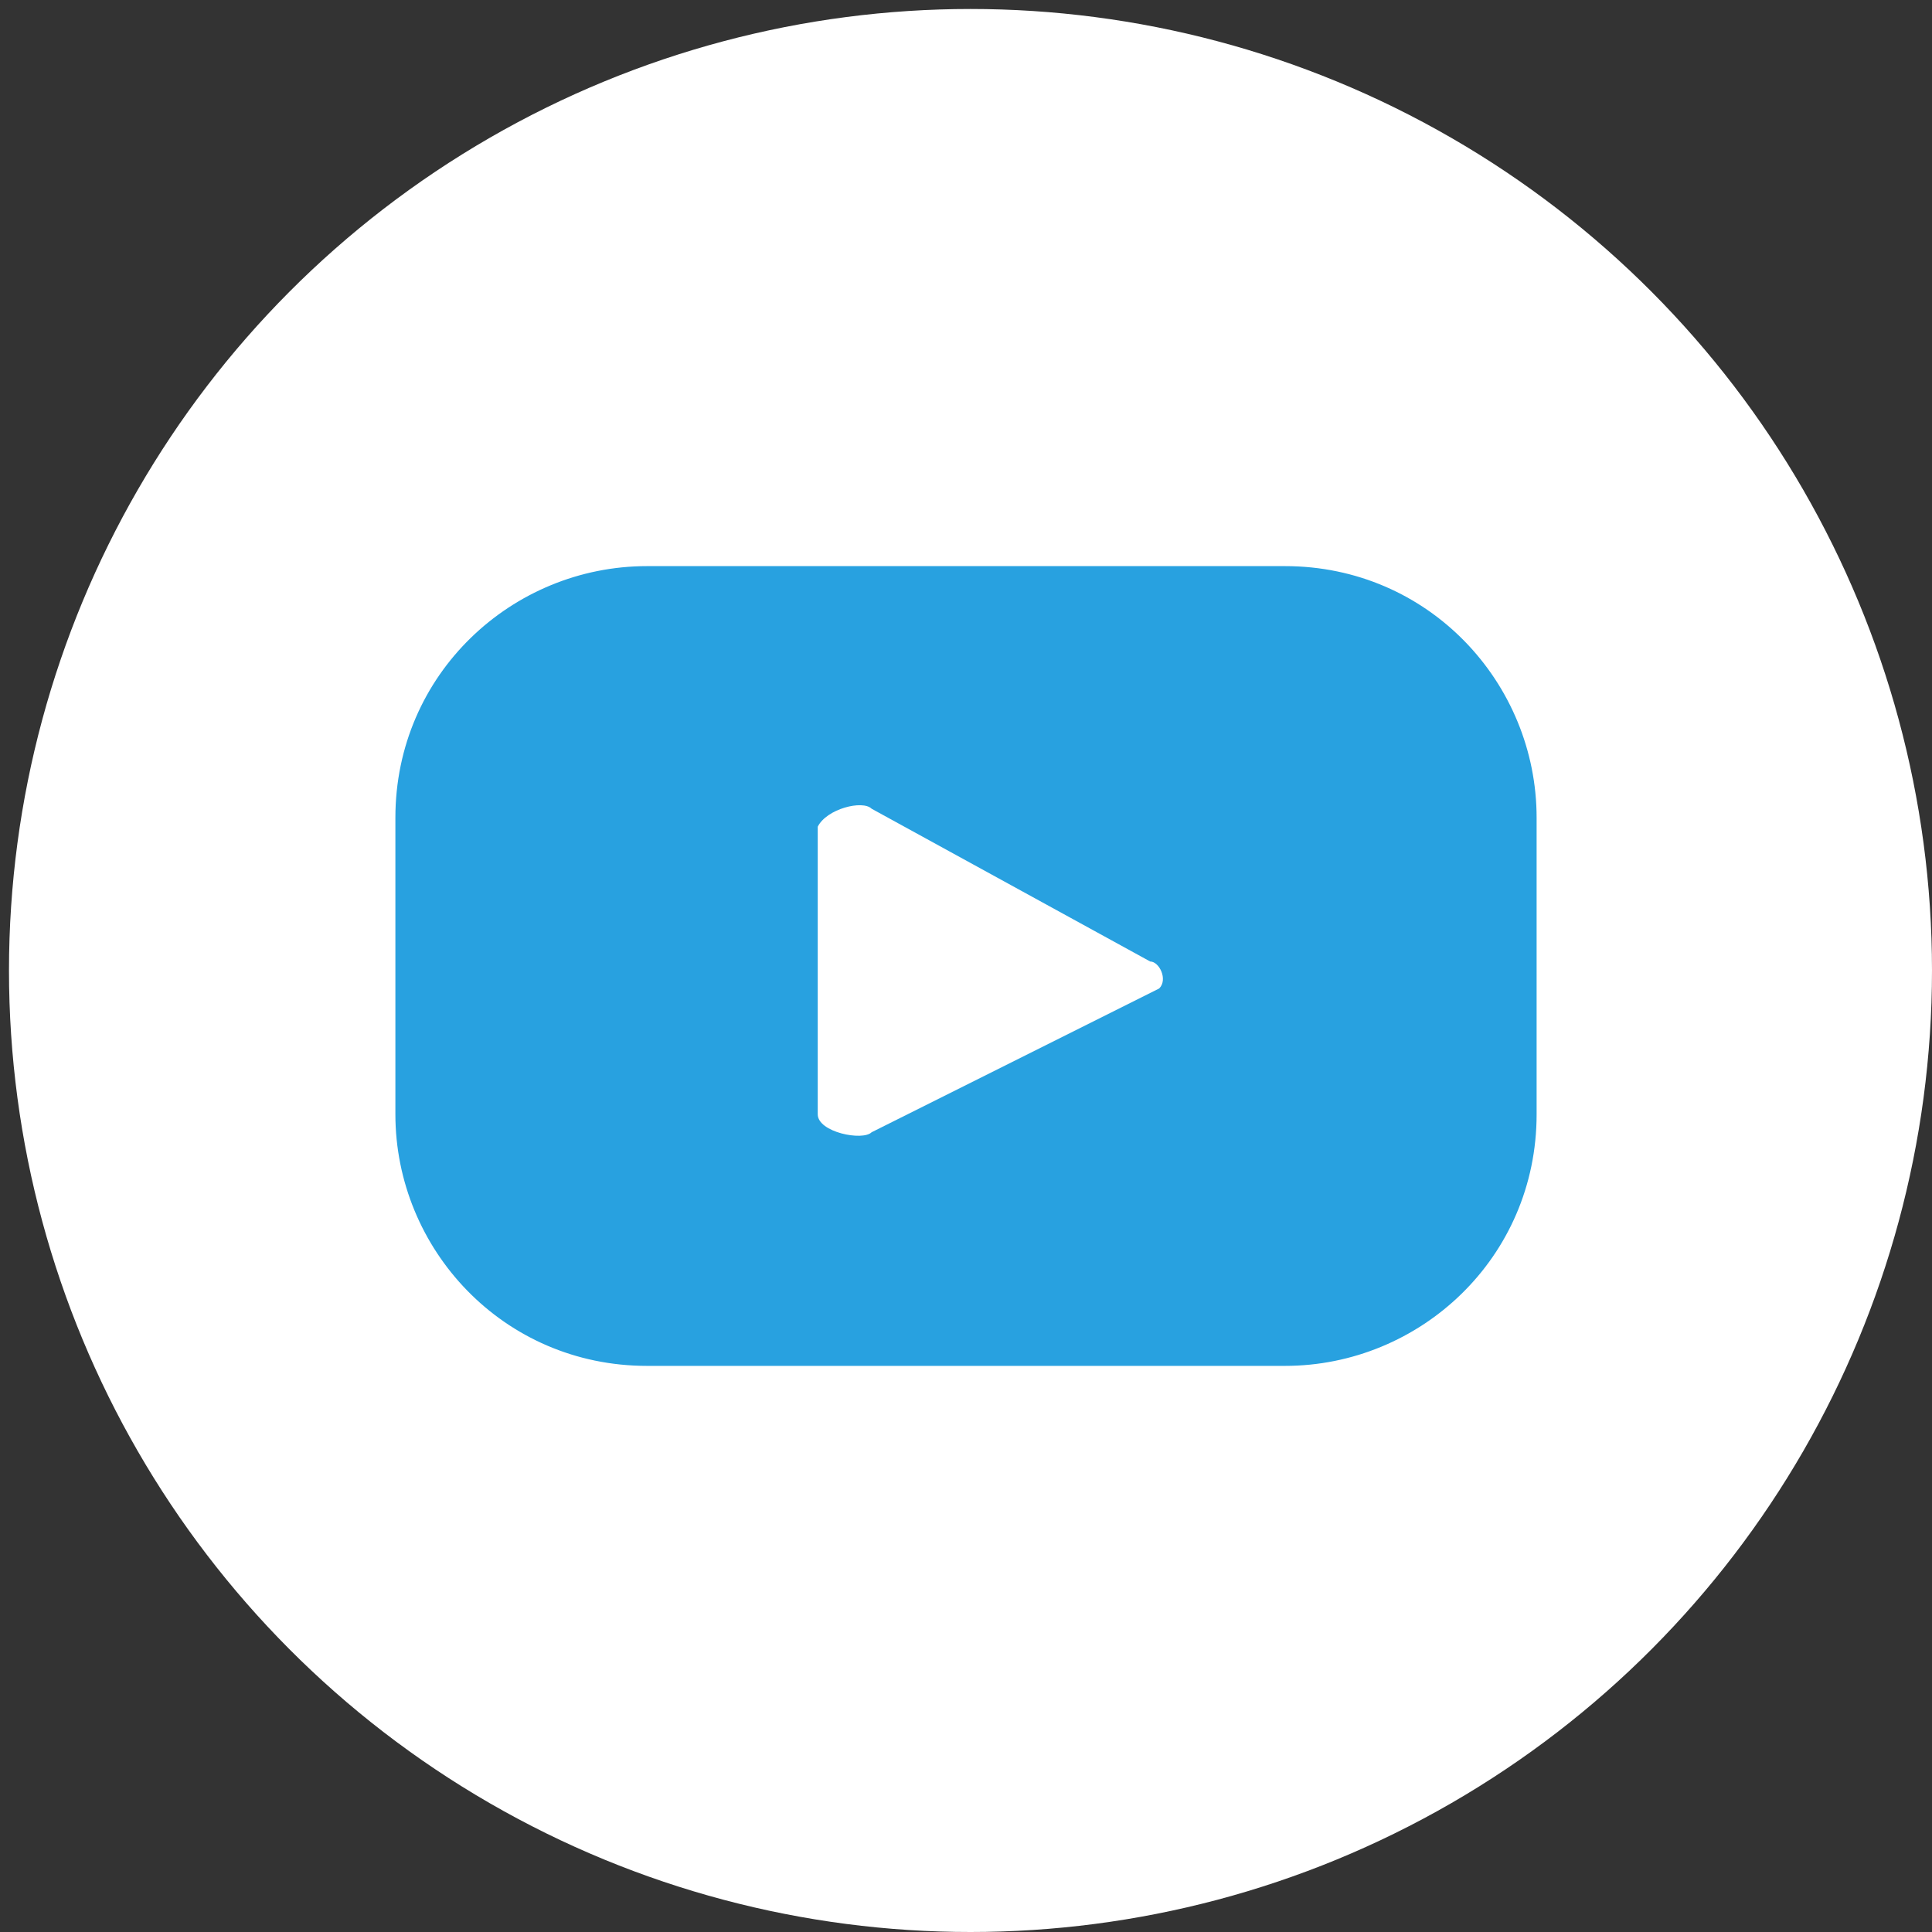 <?xml version="1.0" encoding="utf-8"?>
<!-- Generator: Adobe Illustrator 24.3.0, SVG Export Plug-In . SVG Version: 6.00 Build 0)  -->
<svg version="1.1" id="Layer_1" xmlns="http://www.w3.org/2000/svg" xmlns:xlink="http://www.w3.org/1999/xlink" x="0px" y="0px"
	 viewBox="0 0 21.5 21.5" style="enable-background:new 0 0 21.5 21.5;" xml:space="preserve">
<rect x="0" y="0" width="21.5" height="21.5" fill="#333333" stroke="none"/>
<style type="text/css">
	.st0{fill:#FFFFFF;}
	.st1{fill:#28A1E0;}
</style>
<g>
	<circle class="st0" cx="10.8" cy="10.8" r="10.7"/>
	<g>
		<path class="st1" d="M17.1,9.1c0-1.5-1.2-2.8-2.8-2.8H7.2c-1.5,0-2.8,1.2-2.8,2.8v3.3c0,1.5,1.2,2.8,2.8,2.8h7.1
			c1.5,0,2.8-1.2,2.8-2.8V9.1z M12.9,11l-3.2,1.6c-0.1,0.1-0.6,0-0.6-0.2V9.2C9.2,9,9.6,8.9,9.7,9l3.1,1.7
			C12.9,10.7,13,10.9,12.9,11z"/>
	</g>
</g>
</svg>
